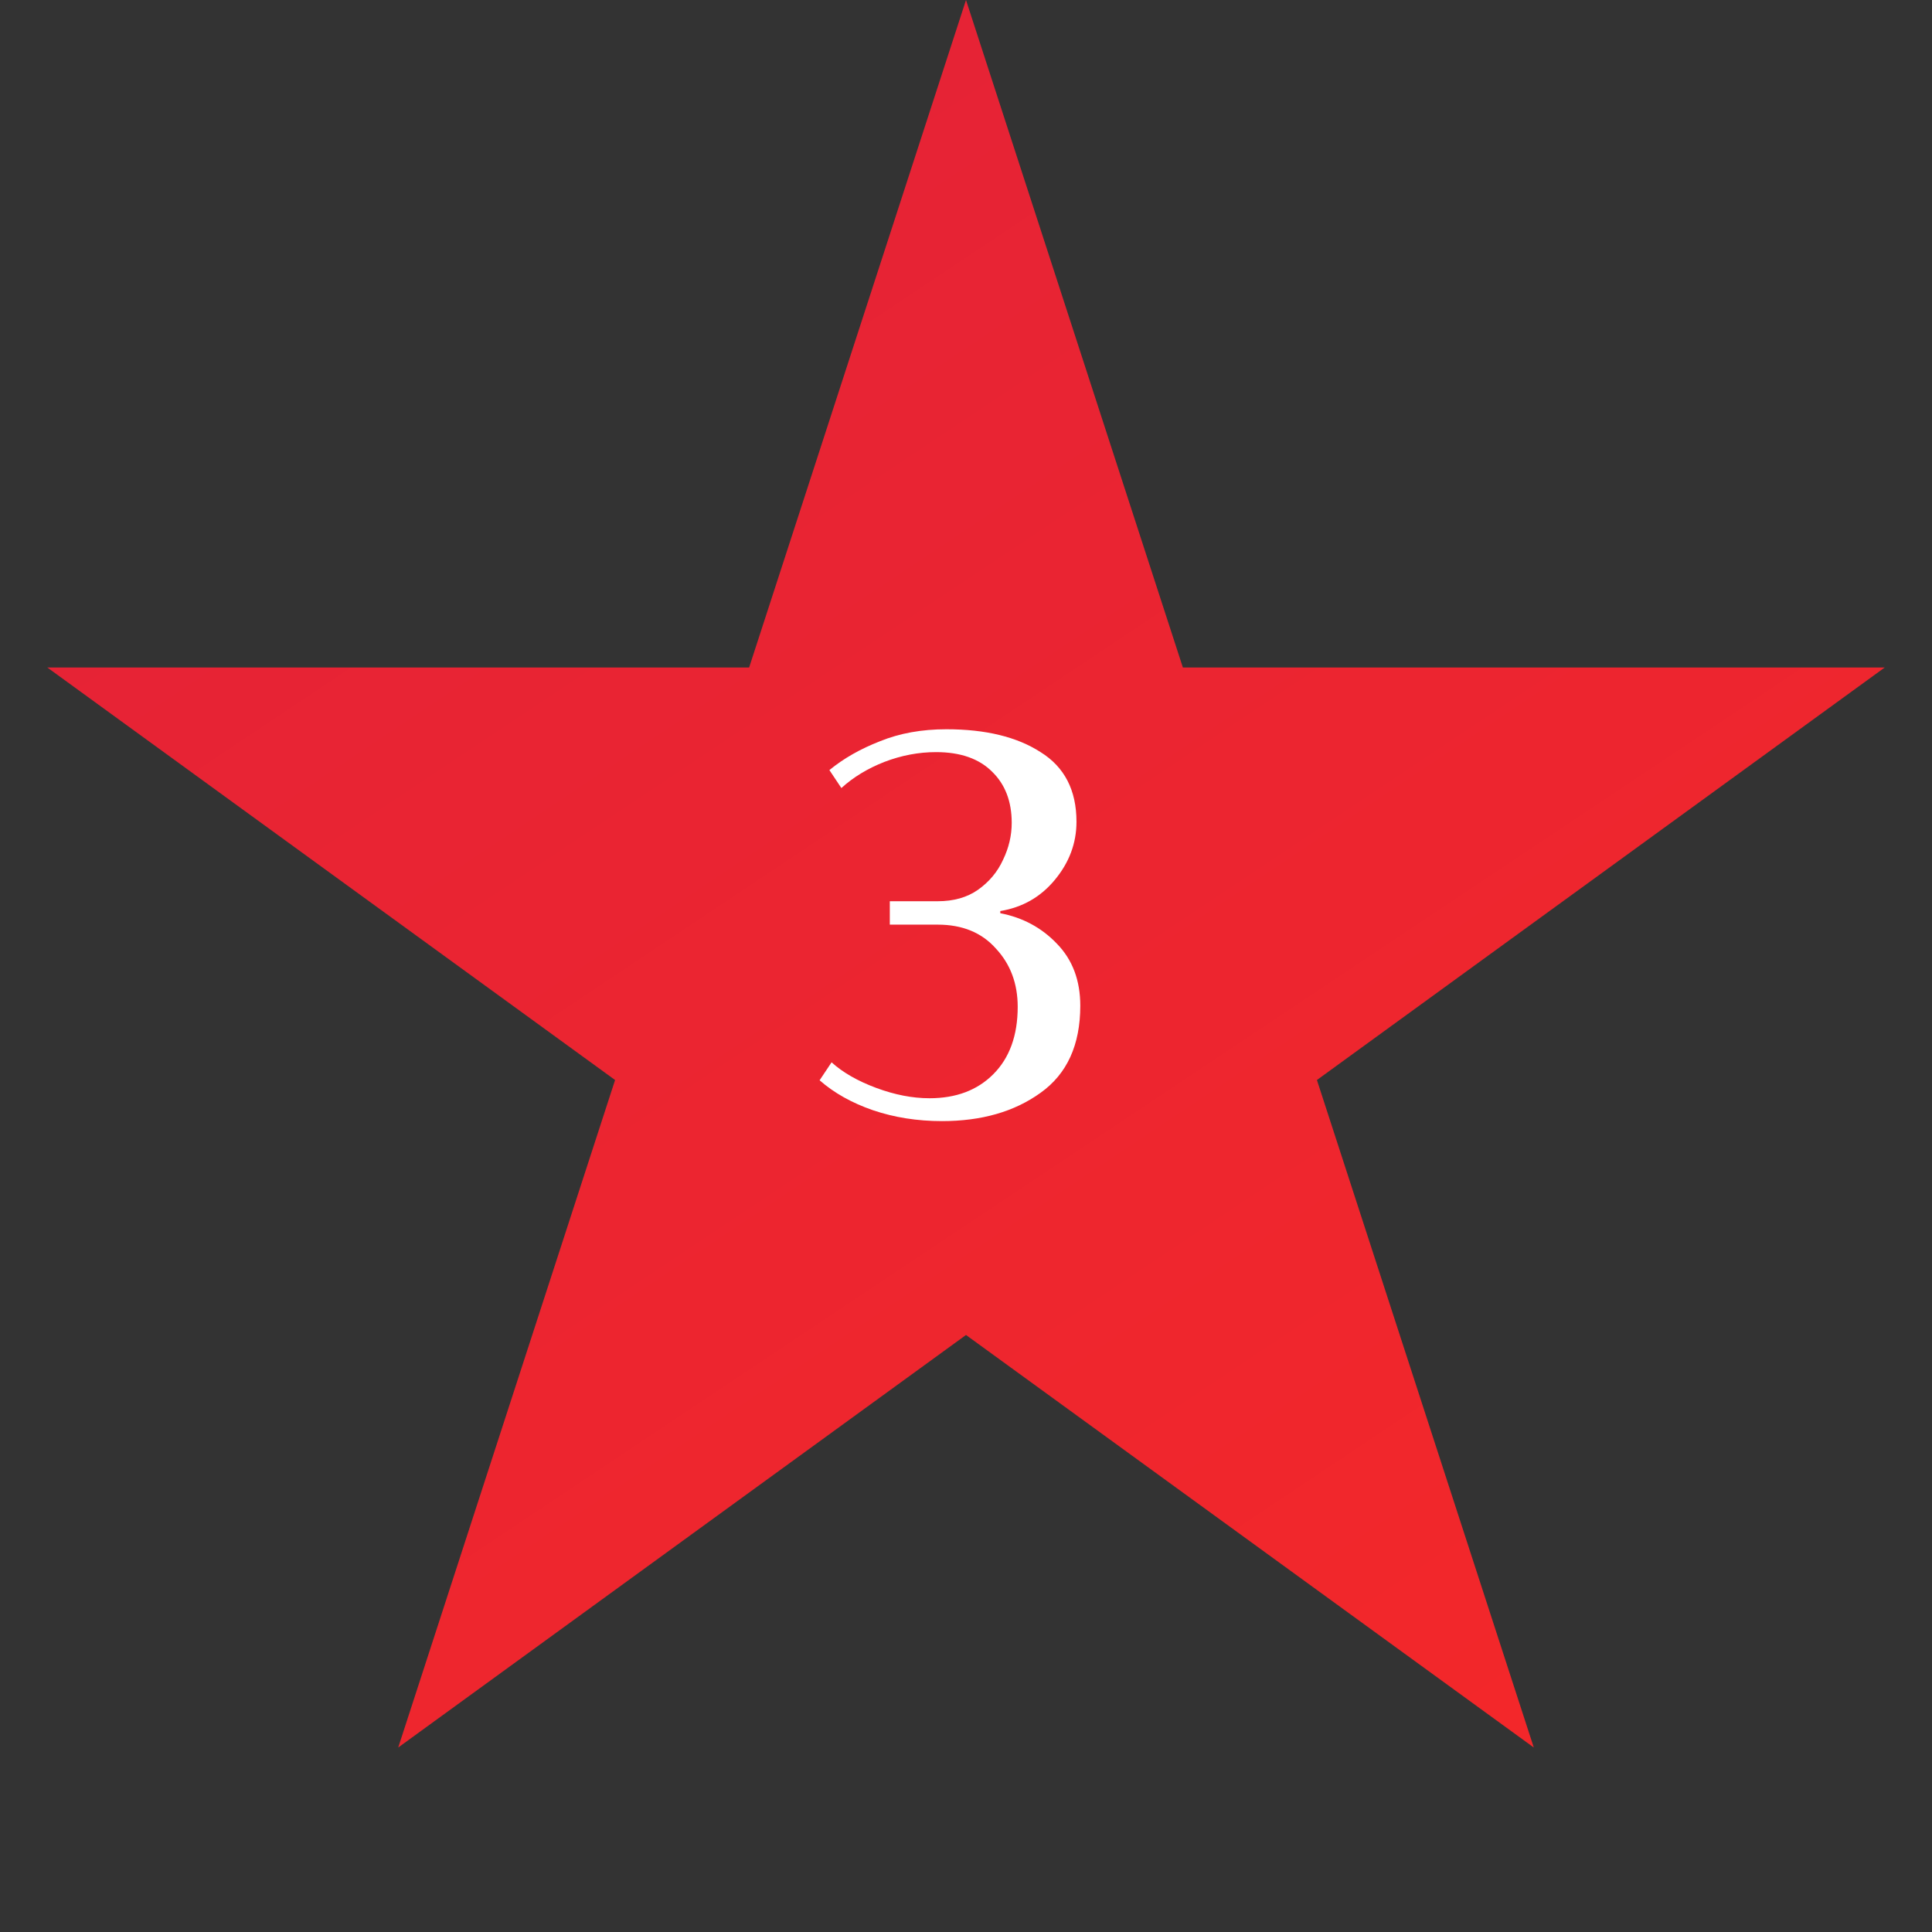 <?xml version="1.0" encoding="UTF-8"?> <svg xmlns="http://www.w3.org/2000/svg" width="71" height="71" viewBox="0 0 71 71" fill="none"><rect x="0" y="0" width="71" height="71" fill="#333333" stroke="none"/> <path d="M35.5 0L43.47 24.53H69.263L48.396 39.69L56.366 64.22L35.5 49.06L14.634 64.22L22.604 39.69L1.738 24.53H27.53L35.5 0Z" fill="url(#paint0_linear_1527_6)"></path> <path d="M34.62 41.2C33.713 41.2 32.867 41.067 32.08 40.8C31.307 40.533 30.653 40.167 30.12 39.7L30.56 39.04C30.973 39.413 31.52 39.727 32.2 39.98C32.88 40.233 33.533 40.36 34.16 40.36C35.133 40.36 35.913 40.067 36.5 39.48C37.1 38.88 37.4 38.053 37.4 37C37.4 36.147 37.133 35.433 36.6 34.86C36.08 34.273 35.367 33.98 34.46 33.98H32.7V33.12H34.46C35.047 33.12 35.54 32.98 35.94 32.7C36.353 32.407 36.66 32.04 36.86 31.6C37.073 31.16 37.18 30.707 37.18 30.24C37.18 29.453 36.94 28.827 36.46 28.36C35.98 27.88 35.293 27.64 34.4 27.64C33.76 27.64 33.127 27.76 32.5 28C31.887 28.24 31.36 28.56 30.92 28.96L30.48 28.3C31 27.873 31.62 27.52 32.34 27.24C33.06 26.947 33.873 26.8 34.78 26.8C36.22 26.8 37.373 27.08 38.24 27.64C39.12 28.187 39.56 29.04 39.56 30.2C39.56 30.987 39.293 31.7 38.76 32.34C38.24 32.967 37.573 33.347 36.76 33.48V33.56C37.587 33.72 38.28 34.093 38.84 34.68C39.413 35.267 39.7 36.027 39.7 36.96C39.7 38.4 39.213 39.467 38.24 40.16C37.28 40.853 36.073 41.2 34.62 41.2Z" fill="white"></path> <defs> <linearGradient id="paint0_linear_1527_6" x1="-29.82" y1="-26.98" x2="44.02" y2="83.78" gradientUnits="userSpaceOnUse"> <stop stop-color="#DA1F40"></stop> <stop offset="1" stop-color="#F52828"></stop> </linearGradient> </defs> </svg> 